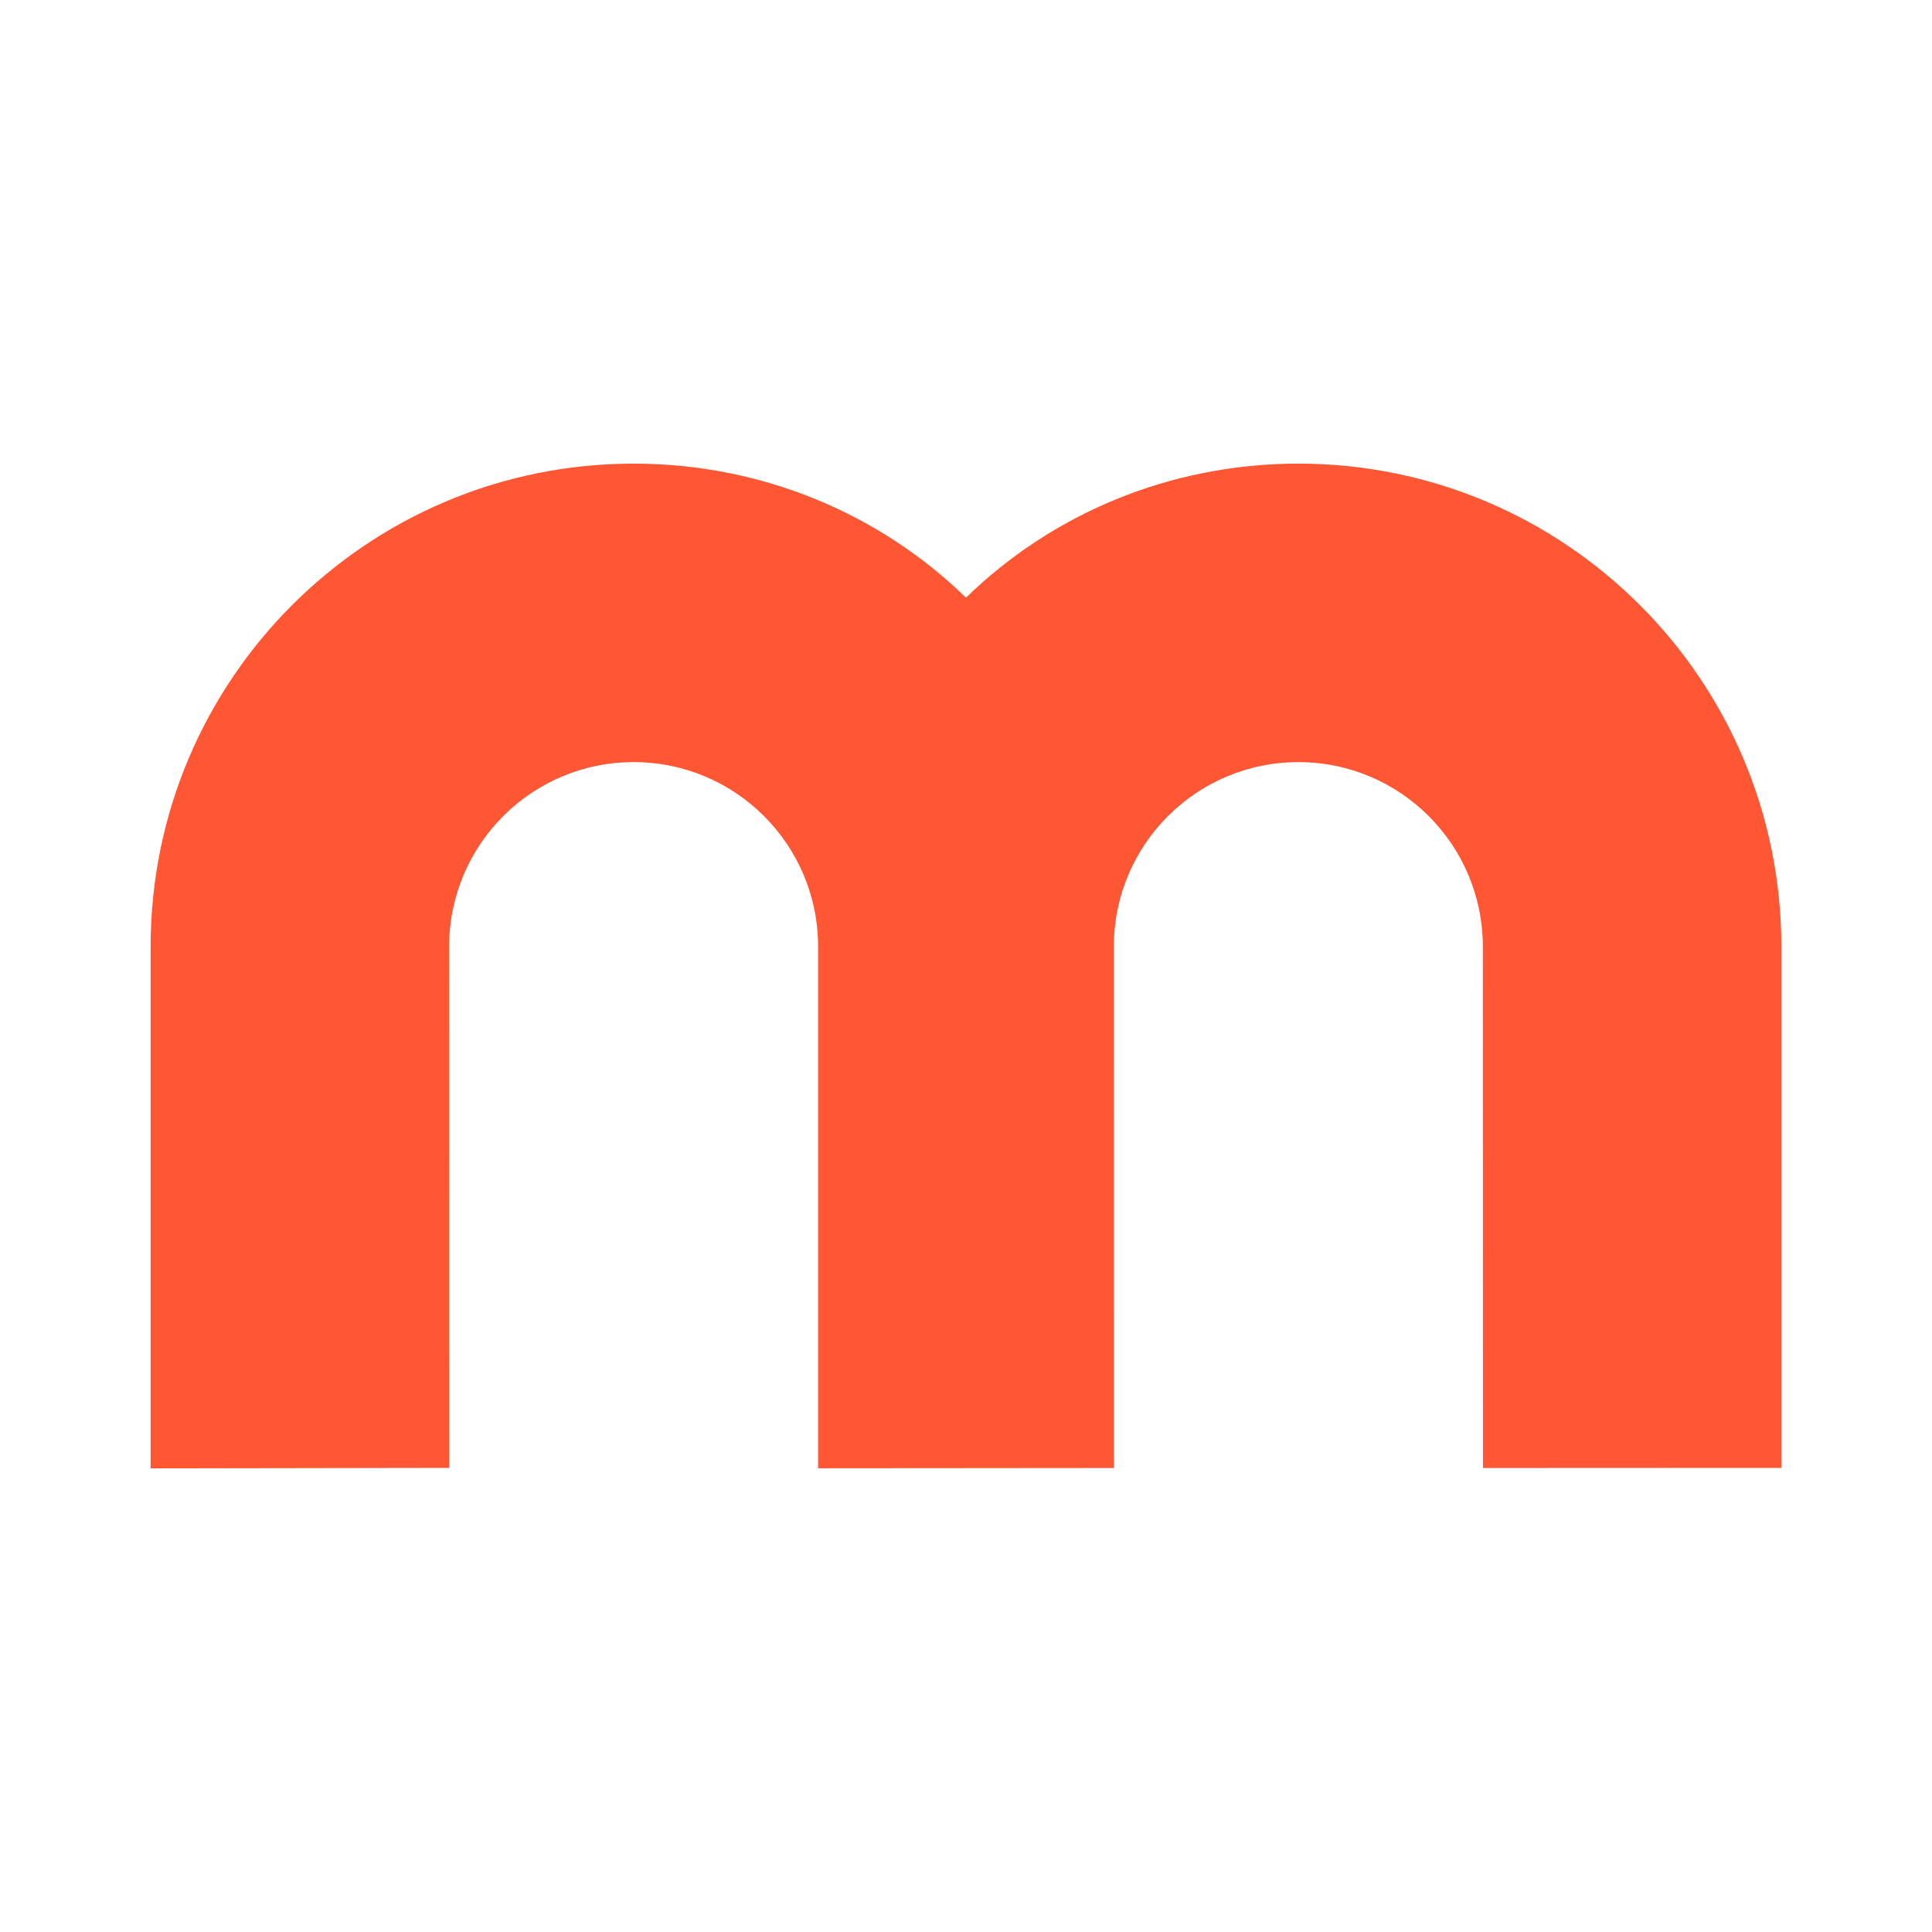 <?xml version="1.0" encoding="UTF-8" standalone="no"?>
<!-- Created with Inkscape (http://www.inkscape.org/) -->

<svg
   width="1e3"
   height="1e3"
   version="1.1"
   viewBox="0 0 1e3 1e3"
   id="svg4"
   sodipodi:docname="logo-icon.svg"
   inkscape:export-filename="D:\Data\Math\VuePress\mathlab\docs\assets\logo-icon.png"
   inkscape:export-xdpi="17.280001"
   inkscape:export-ydpi="17.280001"
   inkscape:version="1.1.2 (b8e25be8, 2022-02-05)"
   xmlns:inkscape="http://www.inkscape.org/namespaces/inkscape"
   xmlns:sodipodi="http://sodipodi.sourceforge.net/DTD/sodipodi-0.dtd"
   xmlns="http://www.w3.org/2000/svg"
   xmlns:svg="http://www.w3.org/2000/svg">
  <defs
     id="defs8" />
  <sodipodi:namedview
     id="namedview6"
     pagecolor="#505050"
     bordercolor="#eeeeee"
     borderopacity="1"
     inkscape:pageshadow="0"
     inkscape:pageopacity="0"
     inkscape:pagecheckerboard="0"
     showgrid="false"
     inkscape:zoom="0.511"
     inkscape:cx="500.97847"
     inkscape:cy="500.97847"
     inkscape:window-width="1293"
     inkscape:window-height="978"
     inkscape:window-x="0"
     inkscape:window-y="25"
     inkscape:window-maximized="0"
     inkscape:current-layer="svg4" />
  <path
     d="m327.96 239.97c-8.629 0-17.158 0.438-25.562 1.291s-16.685 2.124-24.822 3.789c-8.137 1.665-16.131 3.725-23.959 6.16-7.828 2.435-15.491 5.244-22.969 8.406-7.477 3.163-14.769 6.679-21.854 10.527-7.085 3.849-13.961 8.031-20.611 12.523-6.65 4.493-13.073 9.298-19.246 14.393-6.173 5.095-12.099 10.48-17.754 16.135-5.655 5.655-11.042 11.58-16.137 17.754-5.095 6.174-9.898 12.596-14.391 19.246-4.493 6.65-8.675 13.528-12.523 20.613-3.849 7.085-7.365 14.376-10.527 21.854-3.163 7.478-5.971 15.14-8.406 22.969-2.435 7.828-4.495 15.824-6.16 23.961-1.665 8.137-2.936 16.418-3.789 24.822-0.854 8.405-1.289 16.933-1.289 25.562v270.05l154.56-0.248-0.065-269.65c0-3.306 0.166-6.574 0.492-9.793 0.326-3.219 0.811-6.39 1.447-9.506s1.423-6.177 2.353-9.174c0.93-2.997 2.003-5.931 3.211-8.793 1.208-2.862 2.551-5.652 4.021-8.363 1.47-2.711 3.067-5.343 4.783-7.887 1.716-2.544 3.552-5 5.498-7.361 1.946-2.361 4.004-4.628 6.164-6.791s4.423-4.222 6.781-6.17 4.811-3.786 7.352-5.504c2.54-1.718 5.169-3.316 7.875-4.787s5.491-2.815 8.348-4.023c2.856-1.209 5.783-2.282 8.773-3.213 2.99-0.93 6.044-1.717 9.152-2.353s6.272-1.121 9.482-1.447c3.21-0.326 6.469-0.494 9.766-0.494s6.553 0.168 9.764 0.494c3.21 0.326 6.374 0.811 9.482 1.447 3.108 0.636 6.162 1.423 9.152 2.353 2.99 0.93 5.917 2.003 8.773 3.211 2.856 1.208 5.641 2.551 8.348 4.021 2.706 1.47 5.335 3.069 7.875 4.785 2.54 1.716 4.993 3.551 7.352 5.498s4.621 4.005 6.781 6.166c2.16 2.161 4.218 4.424 6.164 6.783 1.946 2.359 3.782 4.812 5.498 7.354 1.716 2.541 3.313 5.17 4.783 7.877 1.47 2.707 2.813 5.494 4.021 8.352s2.281 5.786 3.211 8.777c0.93 2.992 1.717 6.046 2.353 9.156s1.121 6.276 1.447 9.488c0.326 3.212 0.494 6.471 0.494 9.77l2e-3 269.97 153.13-0.125-0.053-269.84c0-3.299 0.168-6.557 0.494-9.77 0.326-3.212 0.811-6.378 1.447-9.488s1.421-6.165 2.352-9.156c0.93-2.992 2.005-5.92 3.213-8.777s2.551-5.644 4.021-8.352c1.47-2.707 3.067-5.336 4.783-7.877 1.716-2.541 3.552-4.995 5.498-7.354 1.946-2.359 4.004-4.622 6.164-6.783 2.16-2.161 4.423-4.219 6.781-6.166s4.811-3.782 7.352-5.498c2.54-1.716 5.167-3.315 7.873-4.785 2.706-1.47 5.493-2.813 8.35-4.021 2.856-1.208 5.783-2.281 8.773-3.211 2.99-0.93 6.044-1.717 9.152-2.353 3.108-0.636 6.272-1.121 9.482-1.447 3.21-0.326 6.467-0.494 9.764-0.494s6.555 0.168 9.766 0.494c3.21 0.326 6.372 0.811 9.48 1.447s6.162 1.423 9.152 2.353c2.99 0.93 5.919 2.004 8.775 3.213 2.856 1.209 5.641 2.552 8.348 4.023s5.333 3.07 7.873 4.787c2.54 1.718 4.995 3.556 7.354 5.504s4.621 4.007 6.781 6.17 4.218 4.43 6.164 6.791c1.946 2.361 3.782 4.817 5.498 7.361 1.716 2.544 3.313 5.176 4.783 7.887 1.47 2.711 2.813 5.501 4.021 8.363 1.208 2.862 2.281 5.796 3.211 8.793 0.93 2.997 1.717 6.058 2.353 9.174s1.121 6.287 1.447 9.506c0.326 3.219 0.492 6.487 0.492 9.793l0.055 269.71 154.45-0.064v-269.8c0-8.63-0.436-17.158-1.289-25.562-0.854-8.405-2.124-16.685-3.789-24.822-1.665-8.137-3.725-16.133-6.16-23.961-2.435-7.828-5.244-15.491-8.406-22.969-3.163-7.478-6.679-14.769-10.527-21.854-3.849-7.085-8.031-13.963-12.523-20.613s-9.296-13.072-14.391-19.246c-5.095-6.174-10.482-12.099-16.137-17.754-5.655-5.655-11.58-11.04-17.754-16.135-6.173-5.095-12.596-9.9-19.246-14.393-6.65-4.493-13.527-8.675-20.611-12.523-7.085-3.849-14.376-7.365-21.854-10.527-7.477-3.163-15.141-5.971-22.969-8.406-7.828-2.435-15.822-4.495-23.959-6.16-8.137-1.665-16.418-2.936-24.822-3.789s-16.933-1.291-25.562-1.291c-8.383 0-16.668 0.413-24.838 1.219-8.169 0.806-16.222 2.006-24.137 3.58s-15.691 3.521-23.309 5.824-15.076 4.961-22.355 7.955-14.38 6.323-21.279 9.969c-6.899 3.646-13.598 7.609-20.076 11.869s-12.733 8.817-18.748 13.652c-6.015 4.836-11.787 9.951-17.297 15.324-5.51-5.373-11.282-10.488-17.297-15.324-6.015-4.836-12.27-9.392-18.748-13.652s-13.177-8.223-20.076-11.869c-6.899-3.646-14-6.975-21.279-9.969s-14.738-5.652-22.355-7.955-15.394-4.251-23.309-5.824-15.967-2.774-24.137-3.58c-8.169-0.806-16.455-1.219-24.838-1.219z"
     fill="#f00"
     id="path2"
     style="fill:#ff5733;fill-opacity:1" />
</svg>
